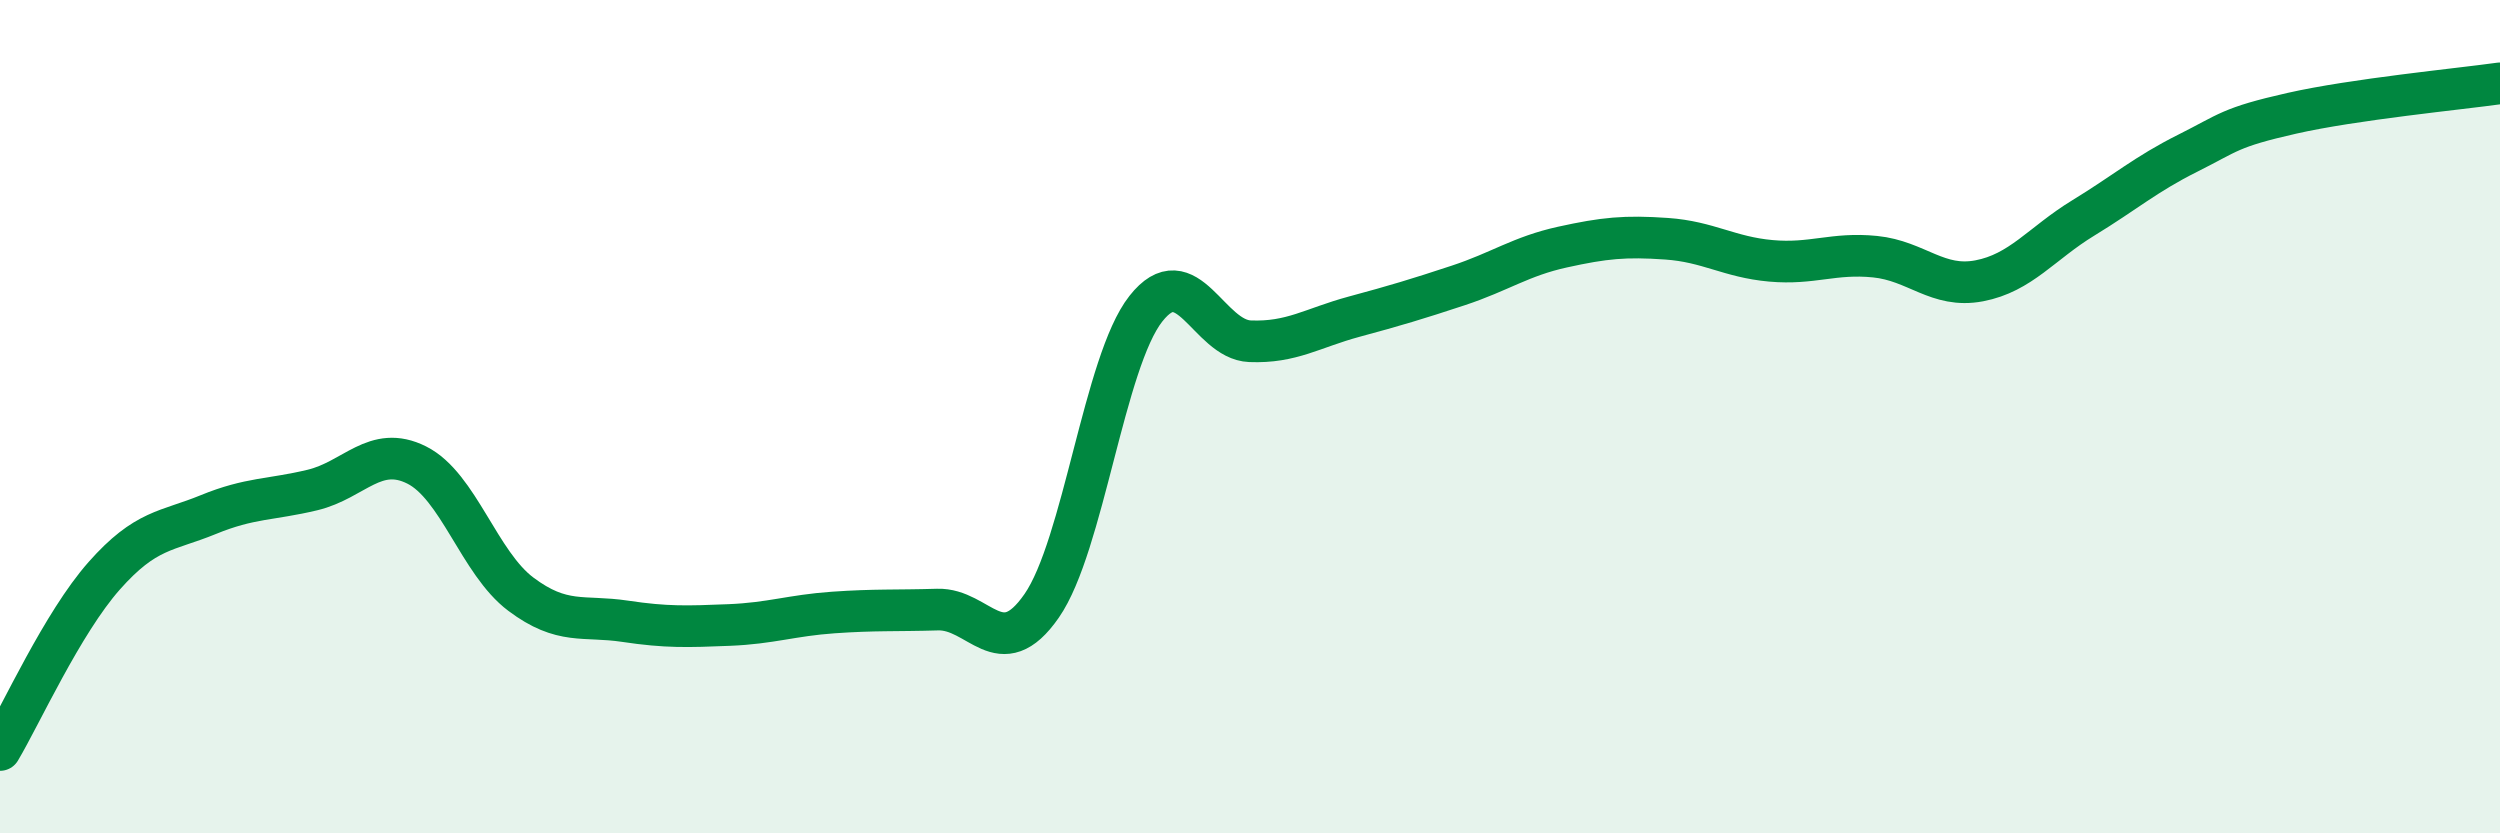 
    <svg width="60" height="20" viewBox="0 0 60 20" xmlns="http://www.w3.org/2000/svg">
      <path
        d="M 0,18 C 0.5,17.16 1.5,14.95 2.5,13.82 C 3.5,12.69 4,12.76 5,12.35 C 6,11.94 6.5,12 7.5,11.76 C 8.5,11.52 9,10.66 10,11.16 C 11,11.66 11.5,13.51 12.5,14.26 C 13.5,15.01 14,14.76 15,14.91 C 16,15.06 16.5,15.04 17.5,15 C 18.5,14.96 19,14.77 20,14.7 C 21,14.63 21.5,14.66 22.5,14.63 C 23.5,14.6 24,15.98 25,14.54 C 26,13.1 26.5,8.68 27.5,7.41 C 28.5,6.14 29,8.15 30,8.19 C 31,8.23 31.5,7.87 32.5,7.6 C 33.5,7.33 34,7.18 35,6.85 C 36,6.52 36.5,6.15 37.5,5.93 C 38.5,5.71 39,5.66 40,5.73 C 41,5.8 41.5,6.17 42.5,6.26 C 43.5,6.35 44,6.06 45,6.16 C 46,6.26 46.5,6.93 47.5,6.74 C 48.5,6.55 49,5.84 50,5.23 C 51,4.62 51.5,4.18 52.5,3.68 C 53.5,3.18 53.5,3.06 55,2.72 C 56.5,2.38 59,2.14 60,2L60 20L0 20Z"
        fill="#008740"
        opacity="0.1"
        stroke-linecap="round"
        stroke-linejoin="round"
      />
      <path
        d="M 0,18 C 0.5,17.16 1.5,14.95 2.5,13.82 C 3.5,12.69 4,12.76 5,12.35 C 6,11.94 6.5,12 7.5,11.76 C 8.5,11.52 9,10.66 10,11.16 C 11,11.66 11.5,13.51 12.5,14.26 C 13.5,15.01 14,14.76 15,14.91 C 16,15.06 16.5,15.04 17.5,15 C 18.5,14.96 19,14.77 20,14.7 C 21,14.63 21.5,14.66 22.5,14.63 C 23.5,14.6 24,15.98 25,14.54 C 26,13.1 26.5,8.68 27.5,7.41 C 28.5,6.14 29,8.15 30,8.19 C 31,8.23 31.5,7.87 32.5,7.6 C 33.5,7.33 34,7.18 35,6.85 C 36,6.52 36.5,6.15 37.5,5.93 C 38.5,5.71 39,5.66 40,5.73 C 41,5.8 41.5,6.17 42.5,6.26 C 43.5,6.35 44,6.06 45,6.16 C 46,6.26 46.5,6.93 47.5,6.74 C 48.5,6.55 49,5.84 50,5.23 C 51,4.62 51.5,4.18 52.5,3.68 C 53.5,3.18 53.5,3.06 55,2.72 C 56.5,2.38 59,2.14 60,2"
        stroke="#008740"
        stroke-width="1"
        fill="none"
        stroke-linecap="round"
        stroke-linejoin="round"
      />
    </svg>
  